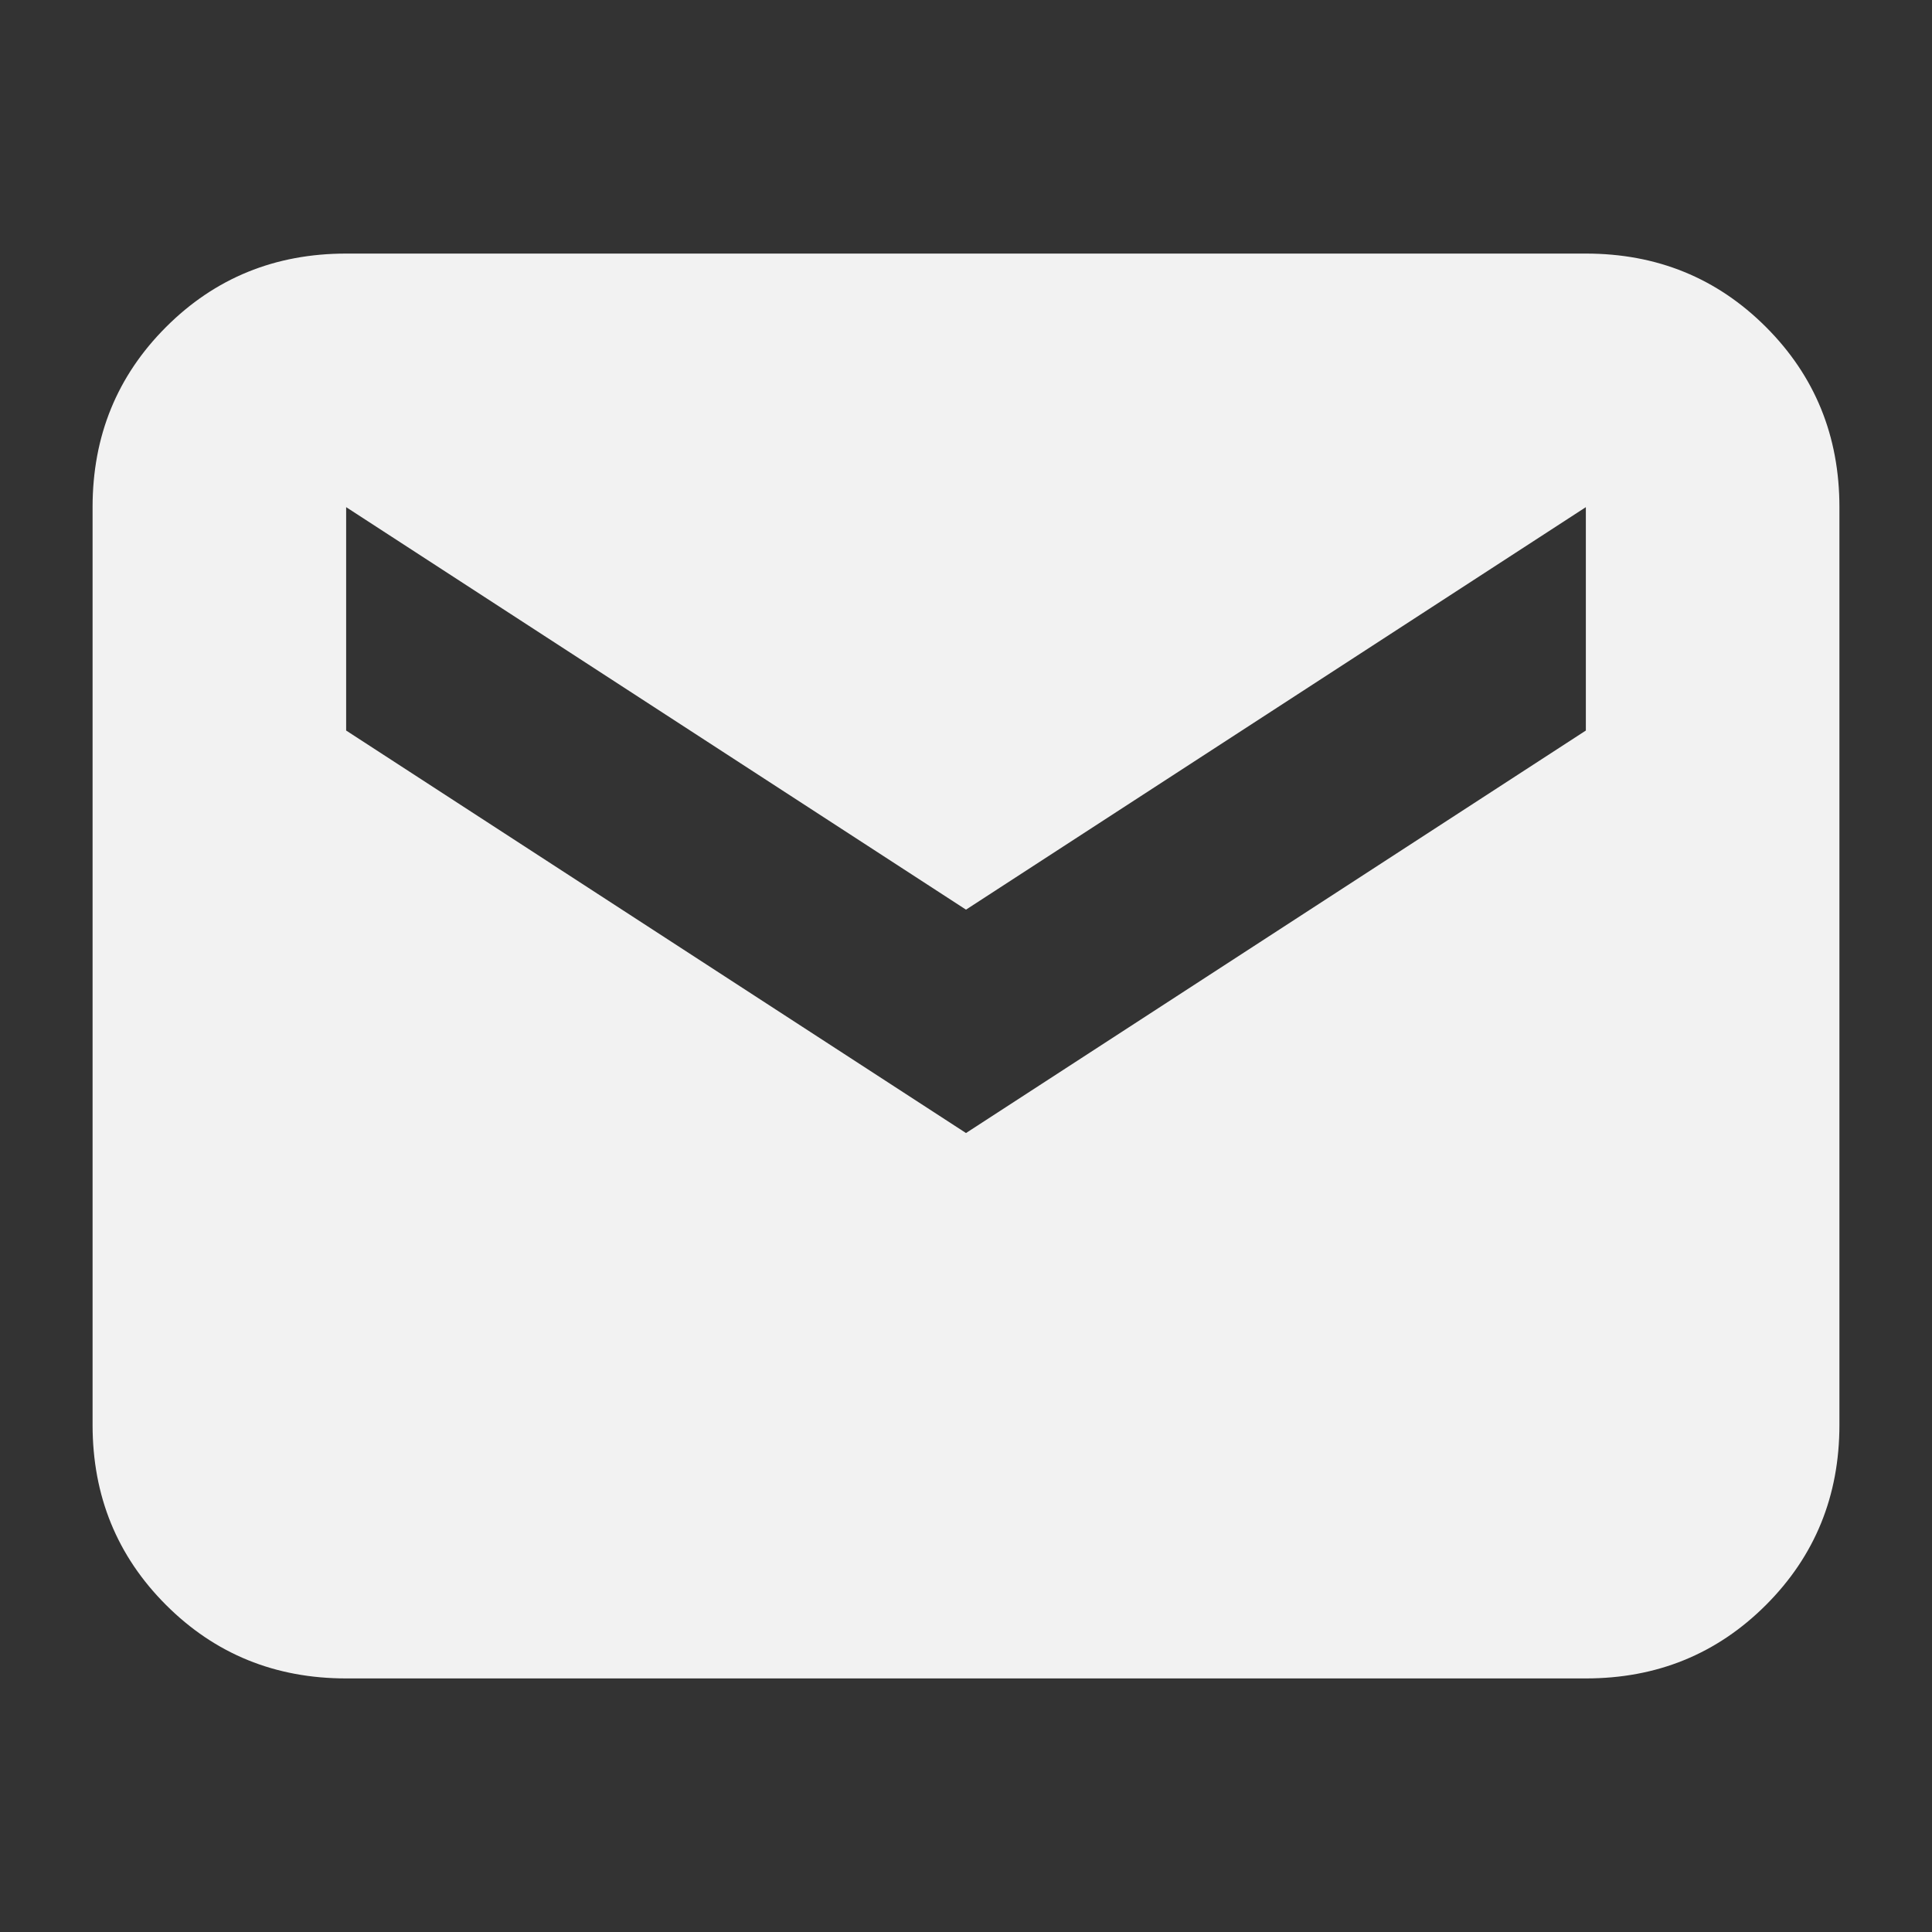 <svg xmlns="http://www.w3.org/2000/svg" height="24" viewBox="0 -960 960 960" width="24" fill="#f2f2f2"><rect x="0" y="-960" width="960" height="960" fill="#333333" stroke="none"/><path d="M172-126q-53 0-89.5-36.5T46-252v-456q0-53 36.5-89.5T172-834h616q53 0 89.5 36.5T914-708v456q0 53-36.5 89.5T788-126H172Zm308-271 308-200v-111L480-508 172-708v111l308 200Z"/></svg>